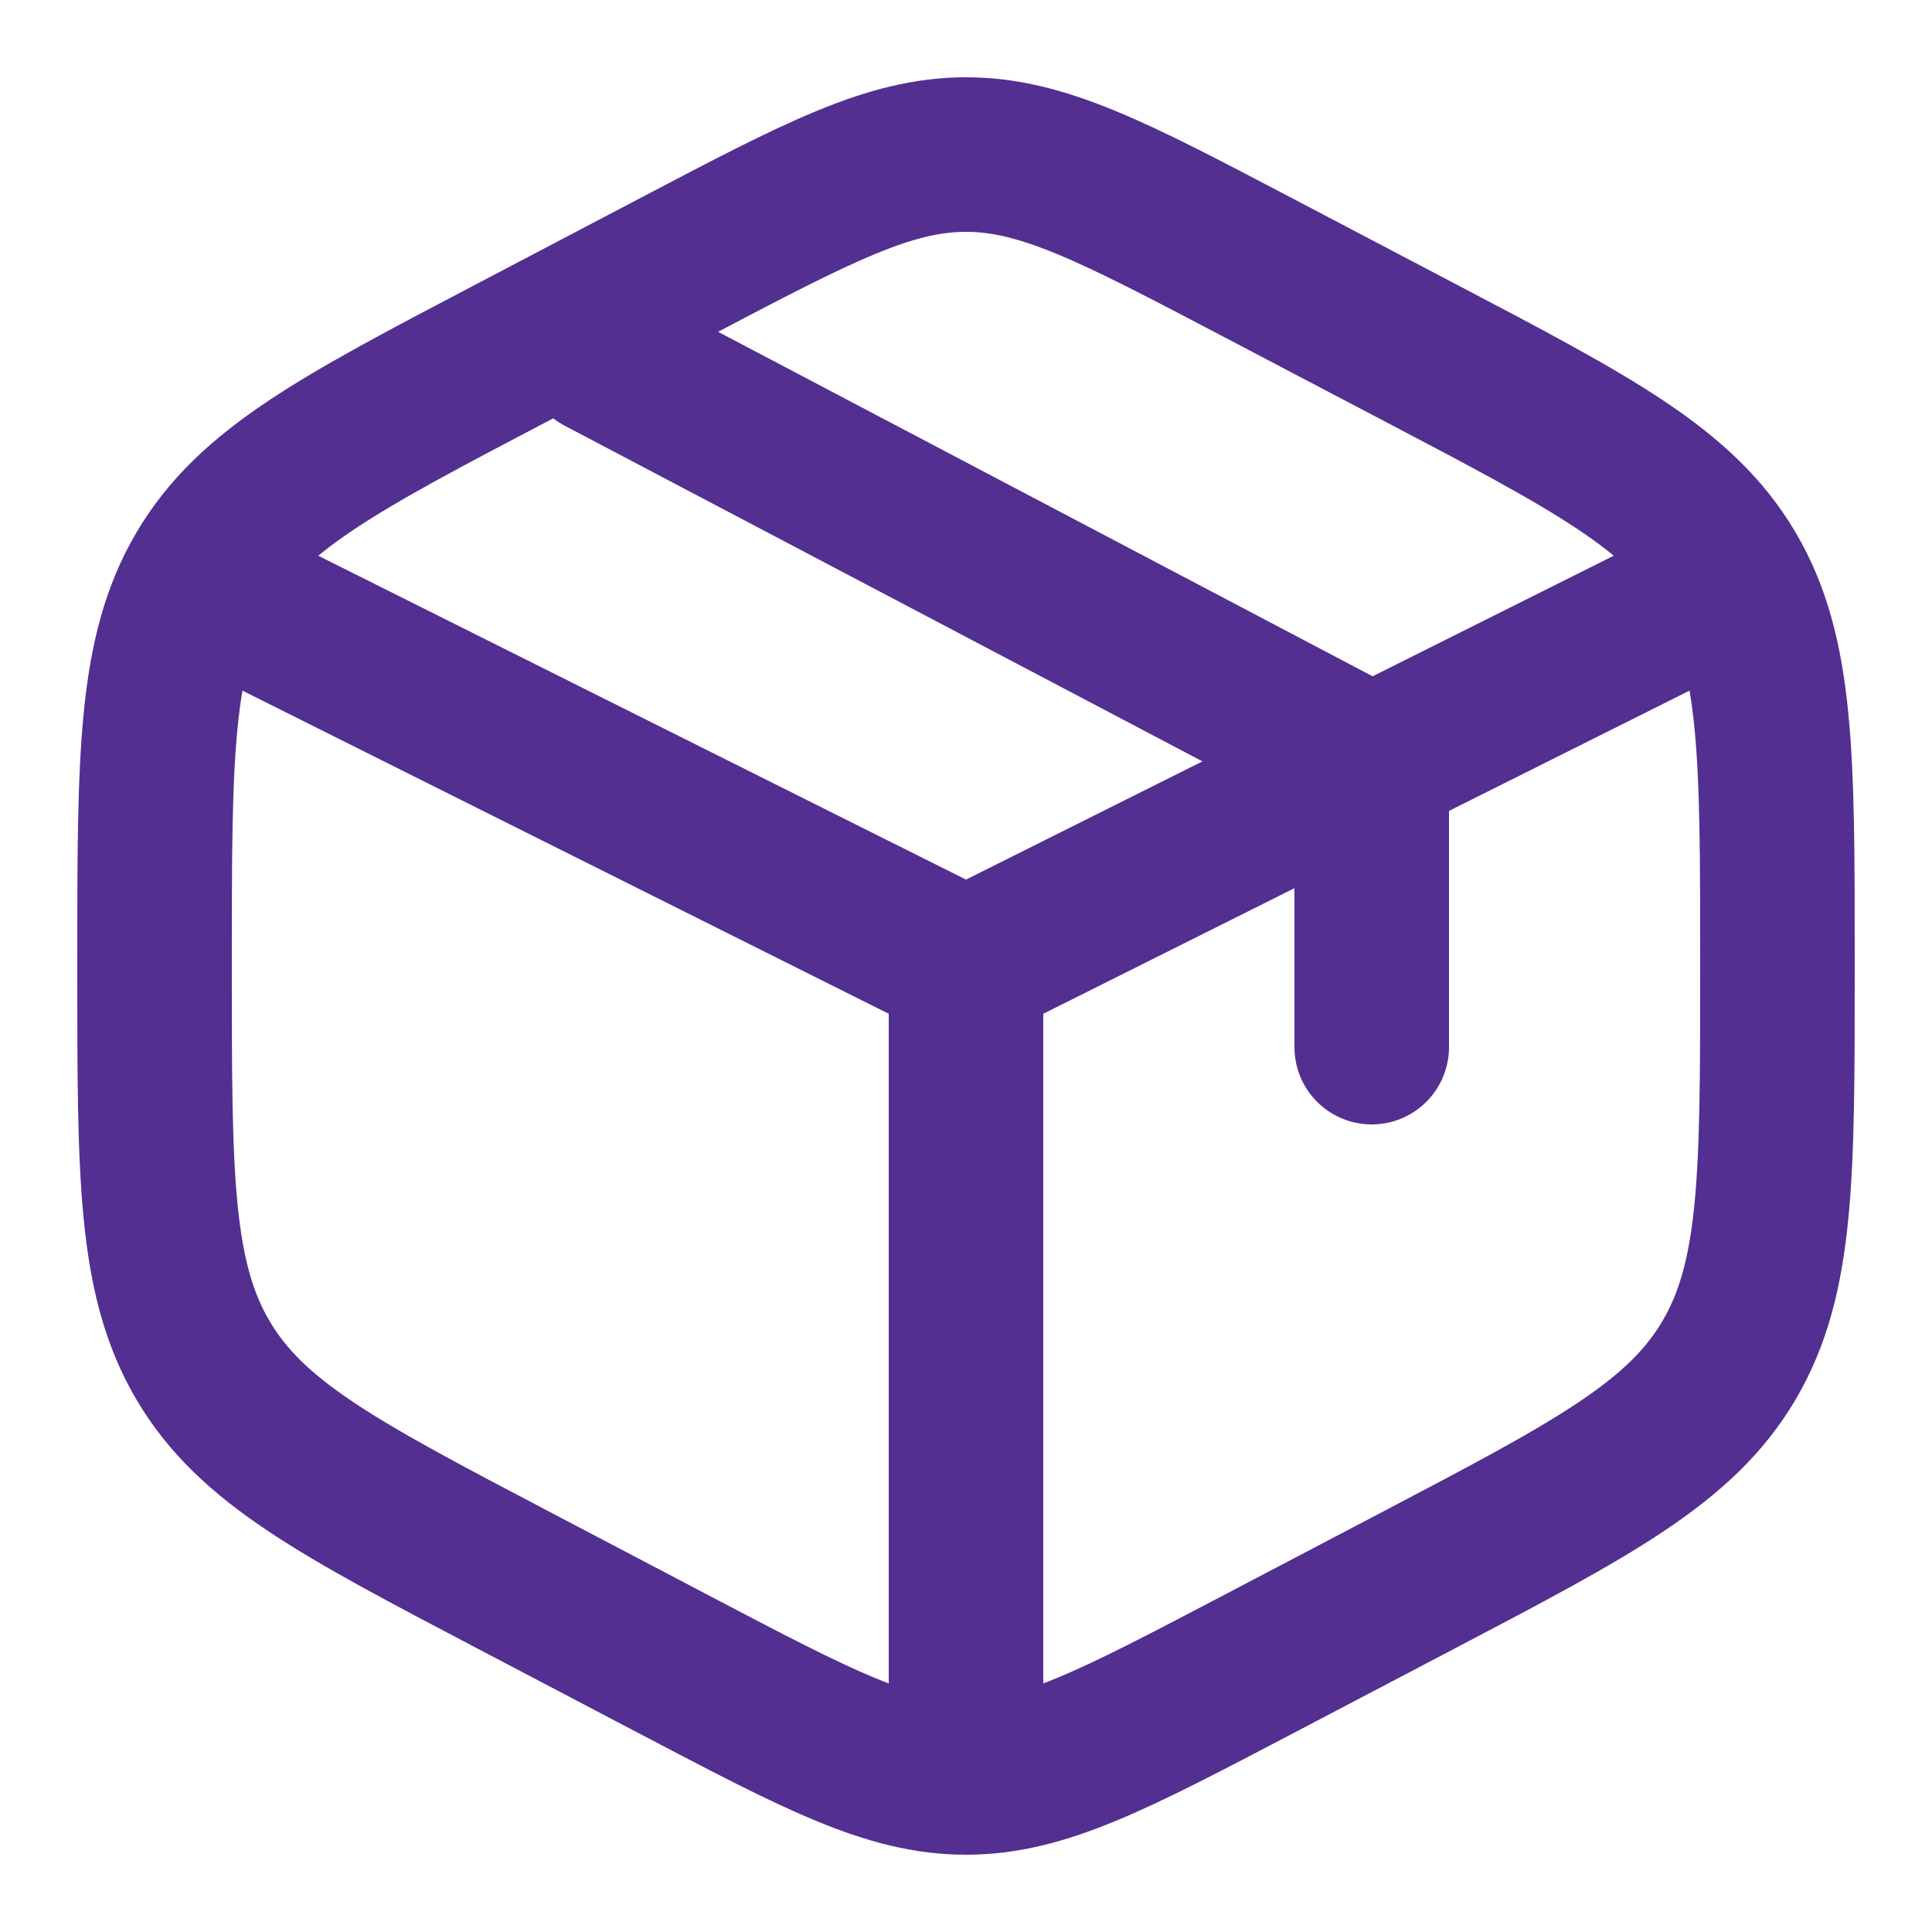 <?xml version="1.0" encoding="UTF-8"?> <svg xmlns="http://www.w3.org/2000/svg" width="50" height="50" viewBox="0 0 50 50" fill="none"><path d="M43.9 15.55L35.5 19.75M35.5 19.75L34.45 20.275L25 25M35.5 19.75L35.5 27.1M35.5 19.75L15.55 9.25M25 25L6.1 15.55M25 25L25 44.95M32.514 6.902L36.714 9.107C41.231 11.478 43.49 12.662 44.746 14.794C46 16.923 46 19.576 46 24.878L46 25.124C46 30.424 46 33.077 44.746 35.206C43.49 37.337 41.231 38.524 36.714 40.895L32.514 43.098C28.826 45.032 26.982 46 25 46C23.018 46 21.174 45.034 17.486 43.098L13.286 40.893C8.769 38.522 6.51 37.337 5.254 35.206C4 33.077 4 30.424 4 25.126L4 24.88C4 19.578 4 16.925 5.254 14.796C6.51 12.665 8.769 11.478 13.286 9.109L17.486 6.904C21.174 4.968 23.018 4 25 4C26.982 4 28.826 4.966 32.514 6.902Z" stroke="#532F91" stroke-width="4" stroke-linecap="round"></path></svg> 